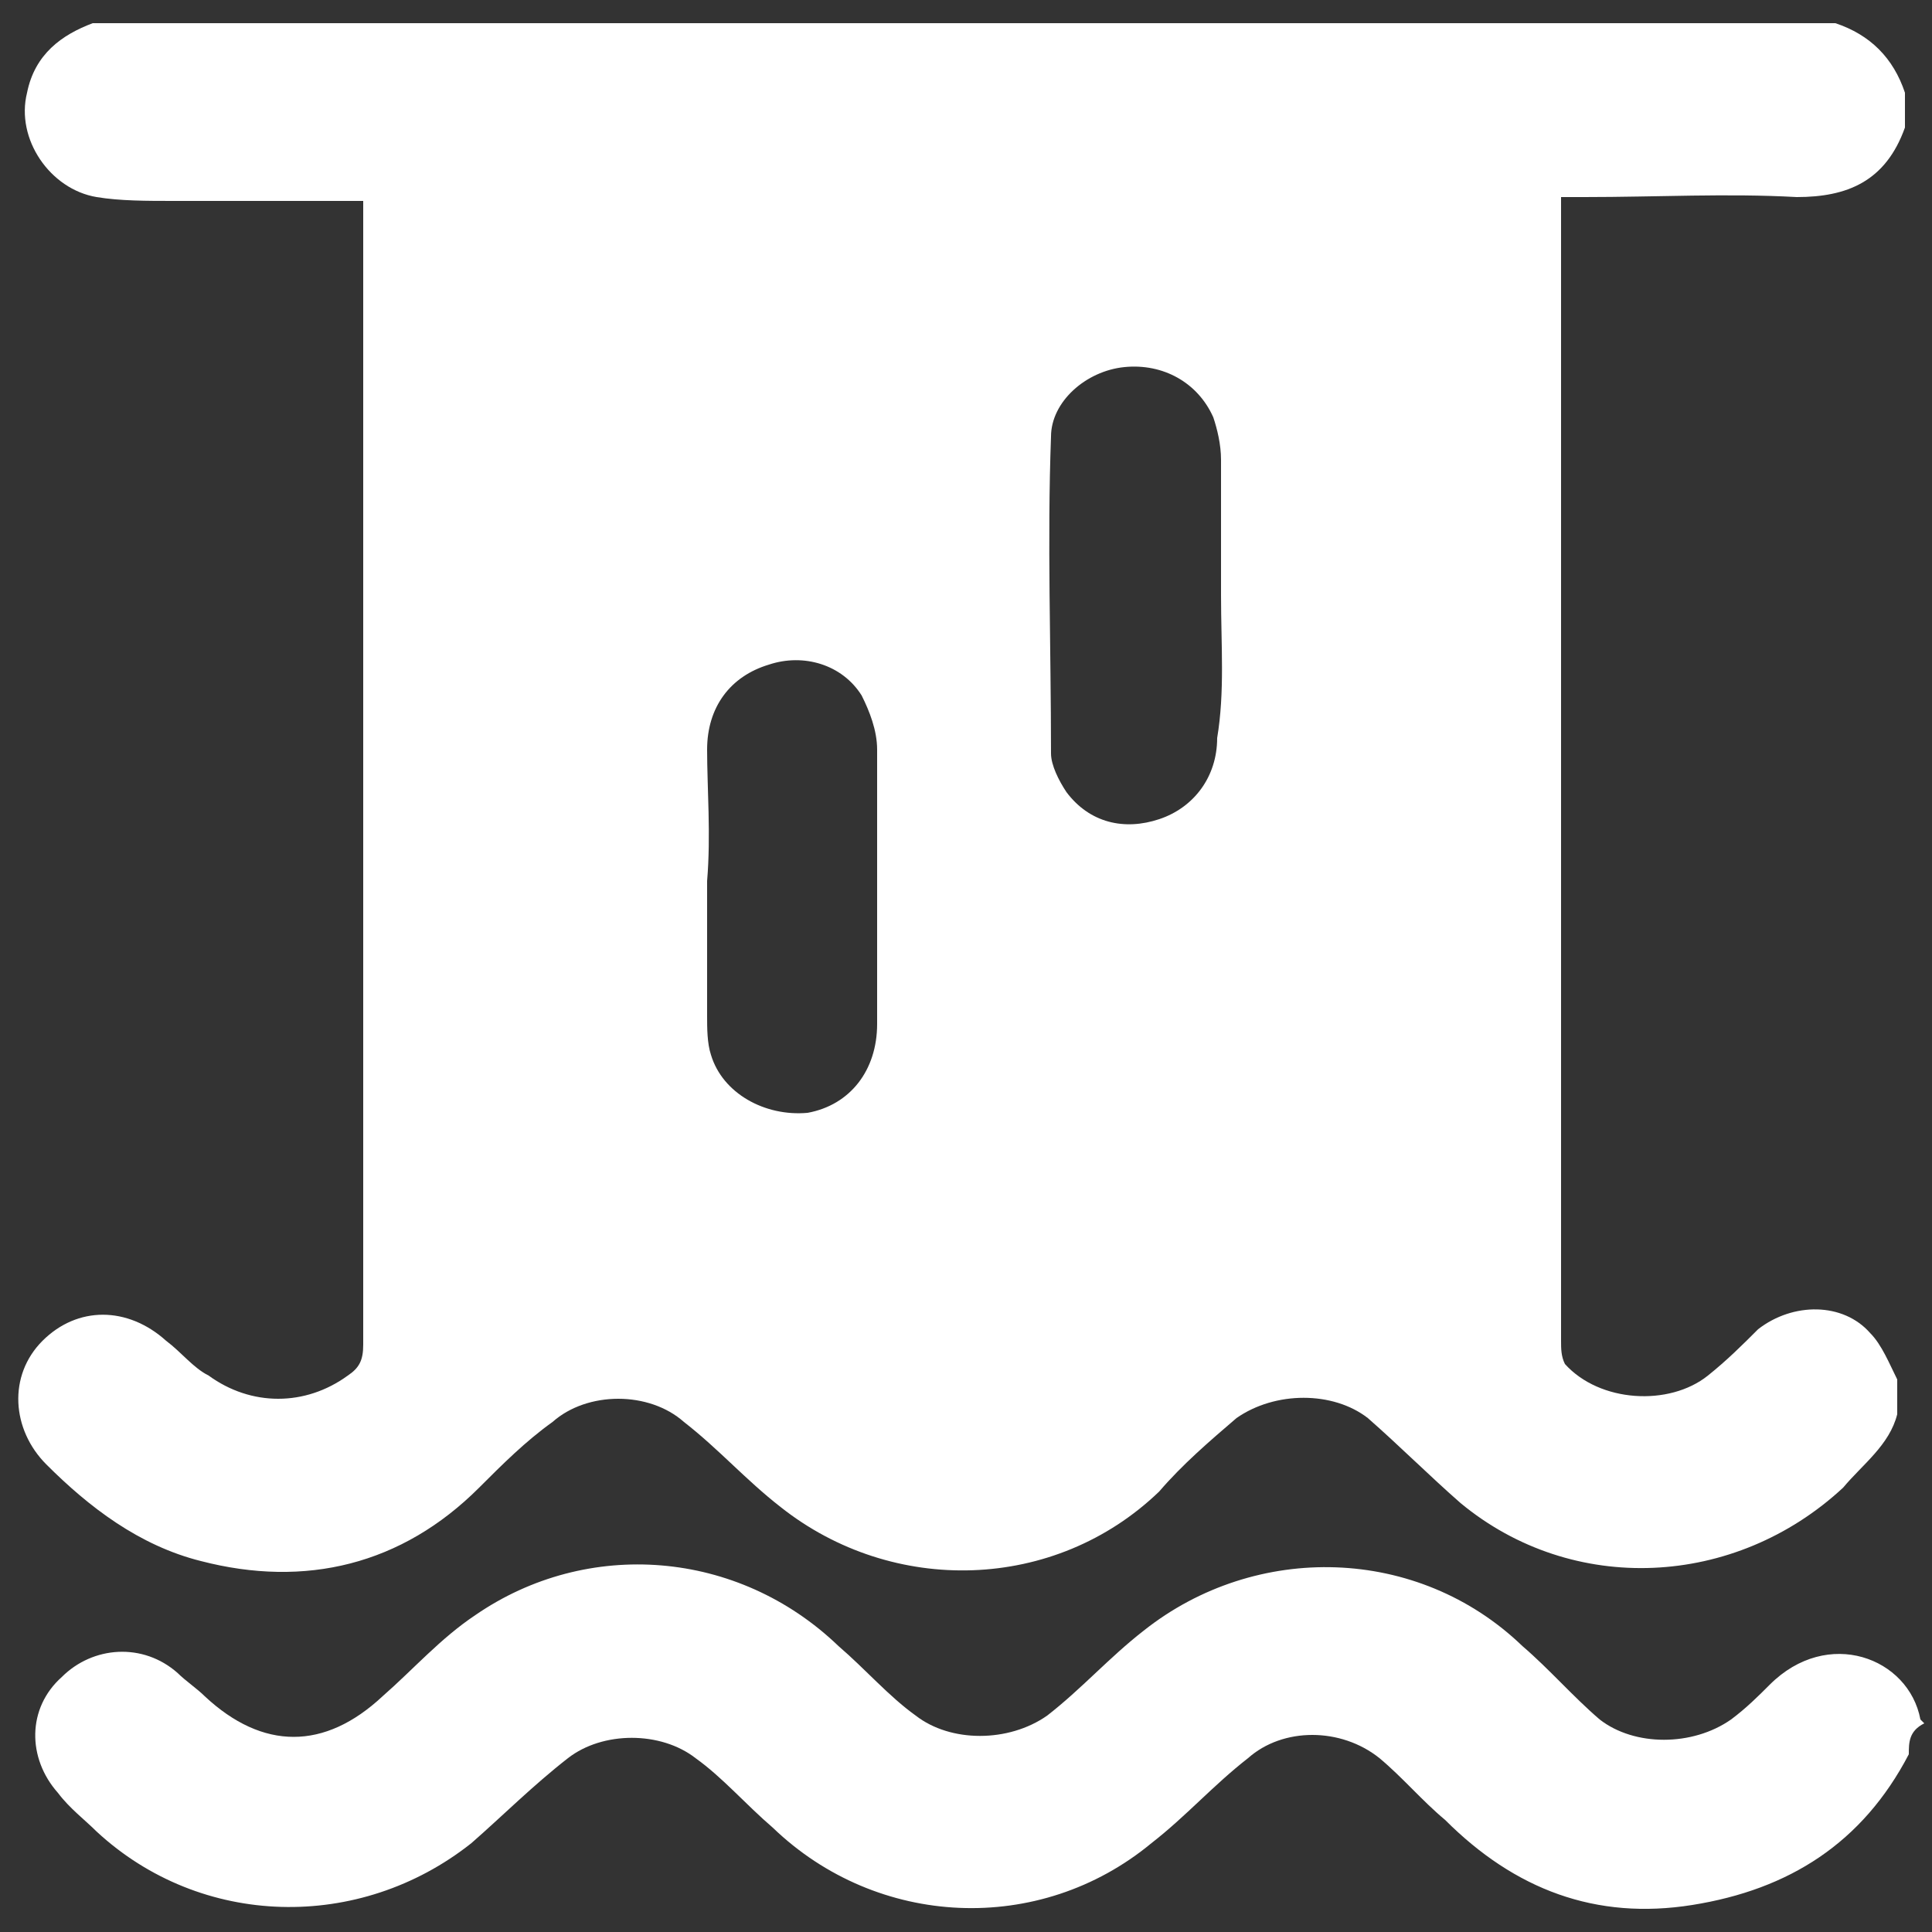 <?xml version="1.0" encoding="utf-8"?>
<!-- Generator: Adobe Illustrator 25.4.1, SVG Export Plug-In . SVG Version: 6.00 Build 0)  -->
<svg version="1.1" id="Layer_1" xmlns="http://www.w3.org/2000/svg" xmlns:xlink="http://www.w3.org/1999/xlink" x="0px" y="0px"
	 viewBox="0 0 50 50" style="enable-background:new 0 0 50 50;" xml:space="preserve">
<rect x="0" y="0" width="50" height="50" fill="#333333" stroke="none"/>
<style type="text/css">
	.st0{fill:#FFFFFF;}
</style>
<g>
	<path class="st0" d="M2.4,0.6c15,0,30.1,0,45.1,0c0.9,0.3,1.5,0.9,1.8,1.8c0,0.3,0,0.6,0,0.9c-0.5,1.4-1.5,1.8-2.8,1.8
		c-1.8-0.1-3.6,0-5.5,0c-0.2,0-0.3,0-0.6,0c0,0.2,0,0.4,0,0.6c0,5.4,0,10.8,0,16.2c0,4.3,0,8.5,0,12.8c0,0.2,0,0.4,0.1,0.6
		c0.9,1,2.7,1.1,3.7,0.3c0.5-0.4,0.9-0.8,1.3-1.2c0.9-0.7,2.2-0.7,2.9,0.1c0.3,0.3,0.5,0.8,0.7,1.2c0,0.3,0,0.6,0,0.9
		c-0.2,0.8-0.9,1.3-1.4,1.9c-2.8,2.6-7,2.8-9.9,0.4c-0.8-0.7-1.6-1.5-2.4-2.2c-0.9-0.7-2.4-0.7-3.4,0c-0.7,0.6-1.4,1.2-2,1.9
		c-2.7,2.6-6.9,2.7-9.8,0.4c-0.9-0.7-1.6-1.5-2.5-2.2c-0.9-0.8-2.5-0.8-3.4,0c-0.7,0.5-1.3,1.1-1.9,1.7c-2,2-4.5,2.6-7.2,1.9
		c-1.6-0.4-2.9-1.4-4-2.5c-0.9-0.9-1-2.3-0.1-3.2c0.9-0.9,2.2-0.9,3.2,0c0.4,0.3,0.7,0.7,1.1,0.9c1.1,0.8,2.5,0.8,3.6,0
		c0.3-0.2,0.4-0.4,0.4-0.8c0-9.7,0-19.4,0-29.1c0-0.2,0-0.3,0-0.5c-1.7,0-3.3,0-4.9,0c-0.7,0-1.4,0-2-0.1C1.3,4.9,0.4,3.6,0.7,2.4
		C0.9,1.4,1.6,0.9,2.4,0.6z M31.6,15.4c0-1.2,0-2.3,0-3.5c0-0.4-0.1-0.8-0.2-1.1c-0.4-0.9-1.3-1.4-2.3-1.3c-1,0.1-1.9,0.9-1.9,1.8
		c-0.1,2.7,0,5.4,0,8.2c0,0.3,0.2,0.7,0.4,1c0.6,0.8,1.5,1,2.4,0.7c0.9-0.3,1.5-1.1,1.5-2.1C31.7,17.9,31.6,16.7,31.6,15.4z
		 M18.3,22.8c0,1.2,0,2.3,0,3.5c0,0.3,0,0.7,0.1,1c0.3,1,1.4,1.6,2.5,1.5c1.1-0.2,1.8-1.1,1.8-2.3c0-2.4,0-4.8,0-7.1
		c0-0.5-0.2-1-0.4-1.4c-0.5-0.8-1.5-1.1-2.4-0.8c-1,0.3-1.6,1.1-1.6,2.2C18.3,20.4,18.4,21.6,18.3,22.8z"/>
	<path class="st0" d="M49.4,45.4c-1.2,2.3-3.1,3.5-5.6,3.9c-2.5,0.4-4.6-0.4-6.4-2.2c-0.6-0.5-1.1-1.1-1.7-1.6c-1-0.8-2.5-0.8-3.4,0
		c-0.9,0.7-1.6,1.5-2.5,2.2c-2.9,2.4-7.1,2.2-9.8-0.4c-0.7-0.6-1.3-1.3-2-1.8c-0.9-0.7-2.4-0.7-3.3,0c-0.9,0.7-1.7,1.5-2.5,2.2
		c-2.9,2.3-7,2.2-9.7-0.3c-0.3-0.3-0.7-0.6-1-1c-0.8-0.9-0.8-2.2,0.1-3c0.8-0.8,2.1-0.9,3-0.1c0.2,0.2,0.5,0.4,0.7,0.6
		c1.5,1.4,3.1,1.4,4.6,0c0.8-0.7,1.5-1.5,2.4-2.1c2.9-2,6.8-1.7,9.4,0.8c0.7,0.6,1.3,1.3,2,1.8c0.9,0.7,2.4,0.7,3.4,0
		c0.9-0.7,1.6-1.5,2.5-2.2c2.9-2.3,7.1-2.2,9.8,0.4c0.7,0.6,1.3,1.3,2,1.9c0.9,0.7,2.4,0.7,3.4,0c0.4-0.3,0.7-0.6,1-0.9
		c1.5-1.5,3.6-0.7,3.9,0.9c0,0,0,0,0.1,0.1C49.4,44.8,49.4,45.1,49.4,45.4z"/>
</g>
</svg>

